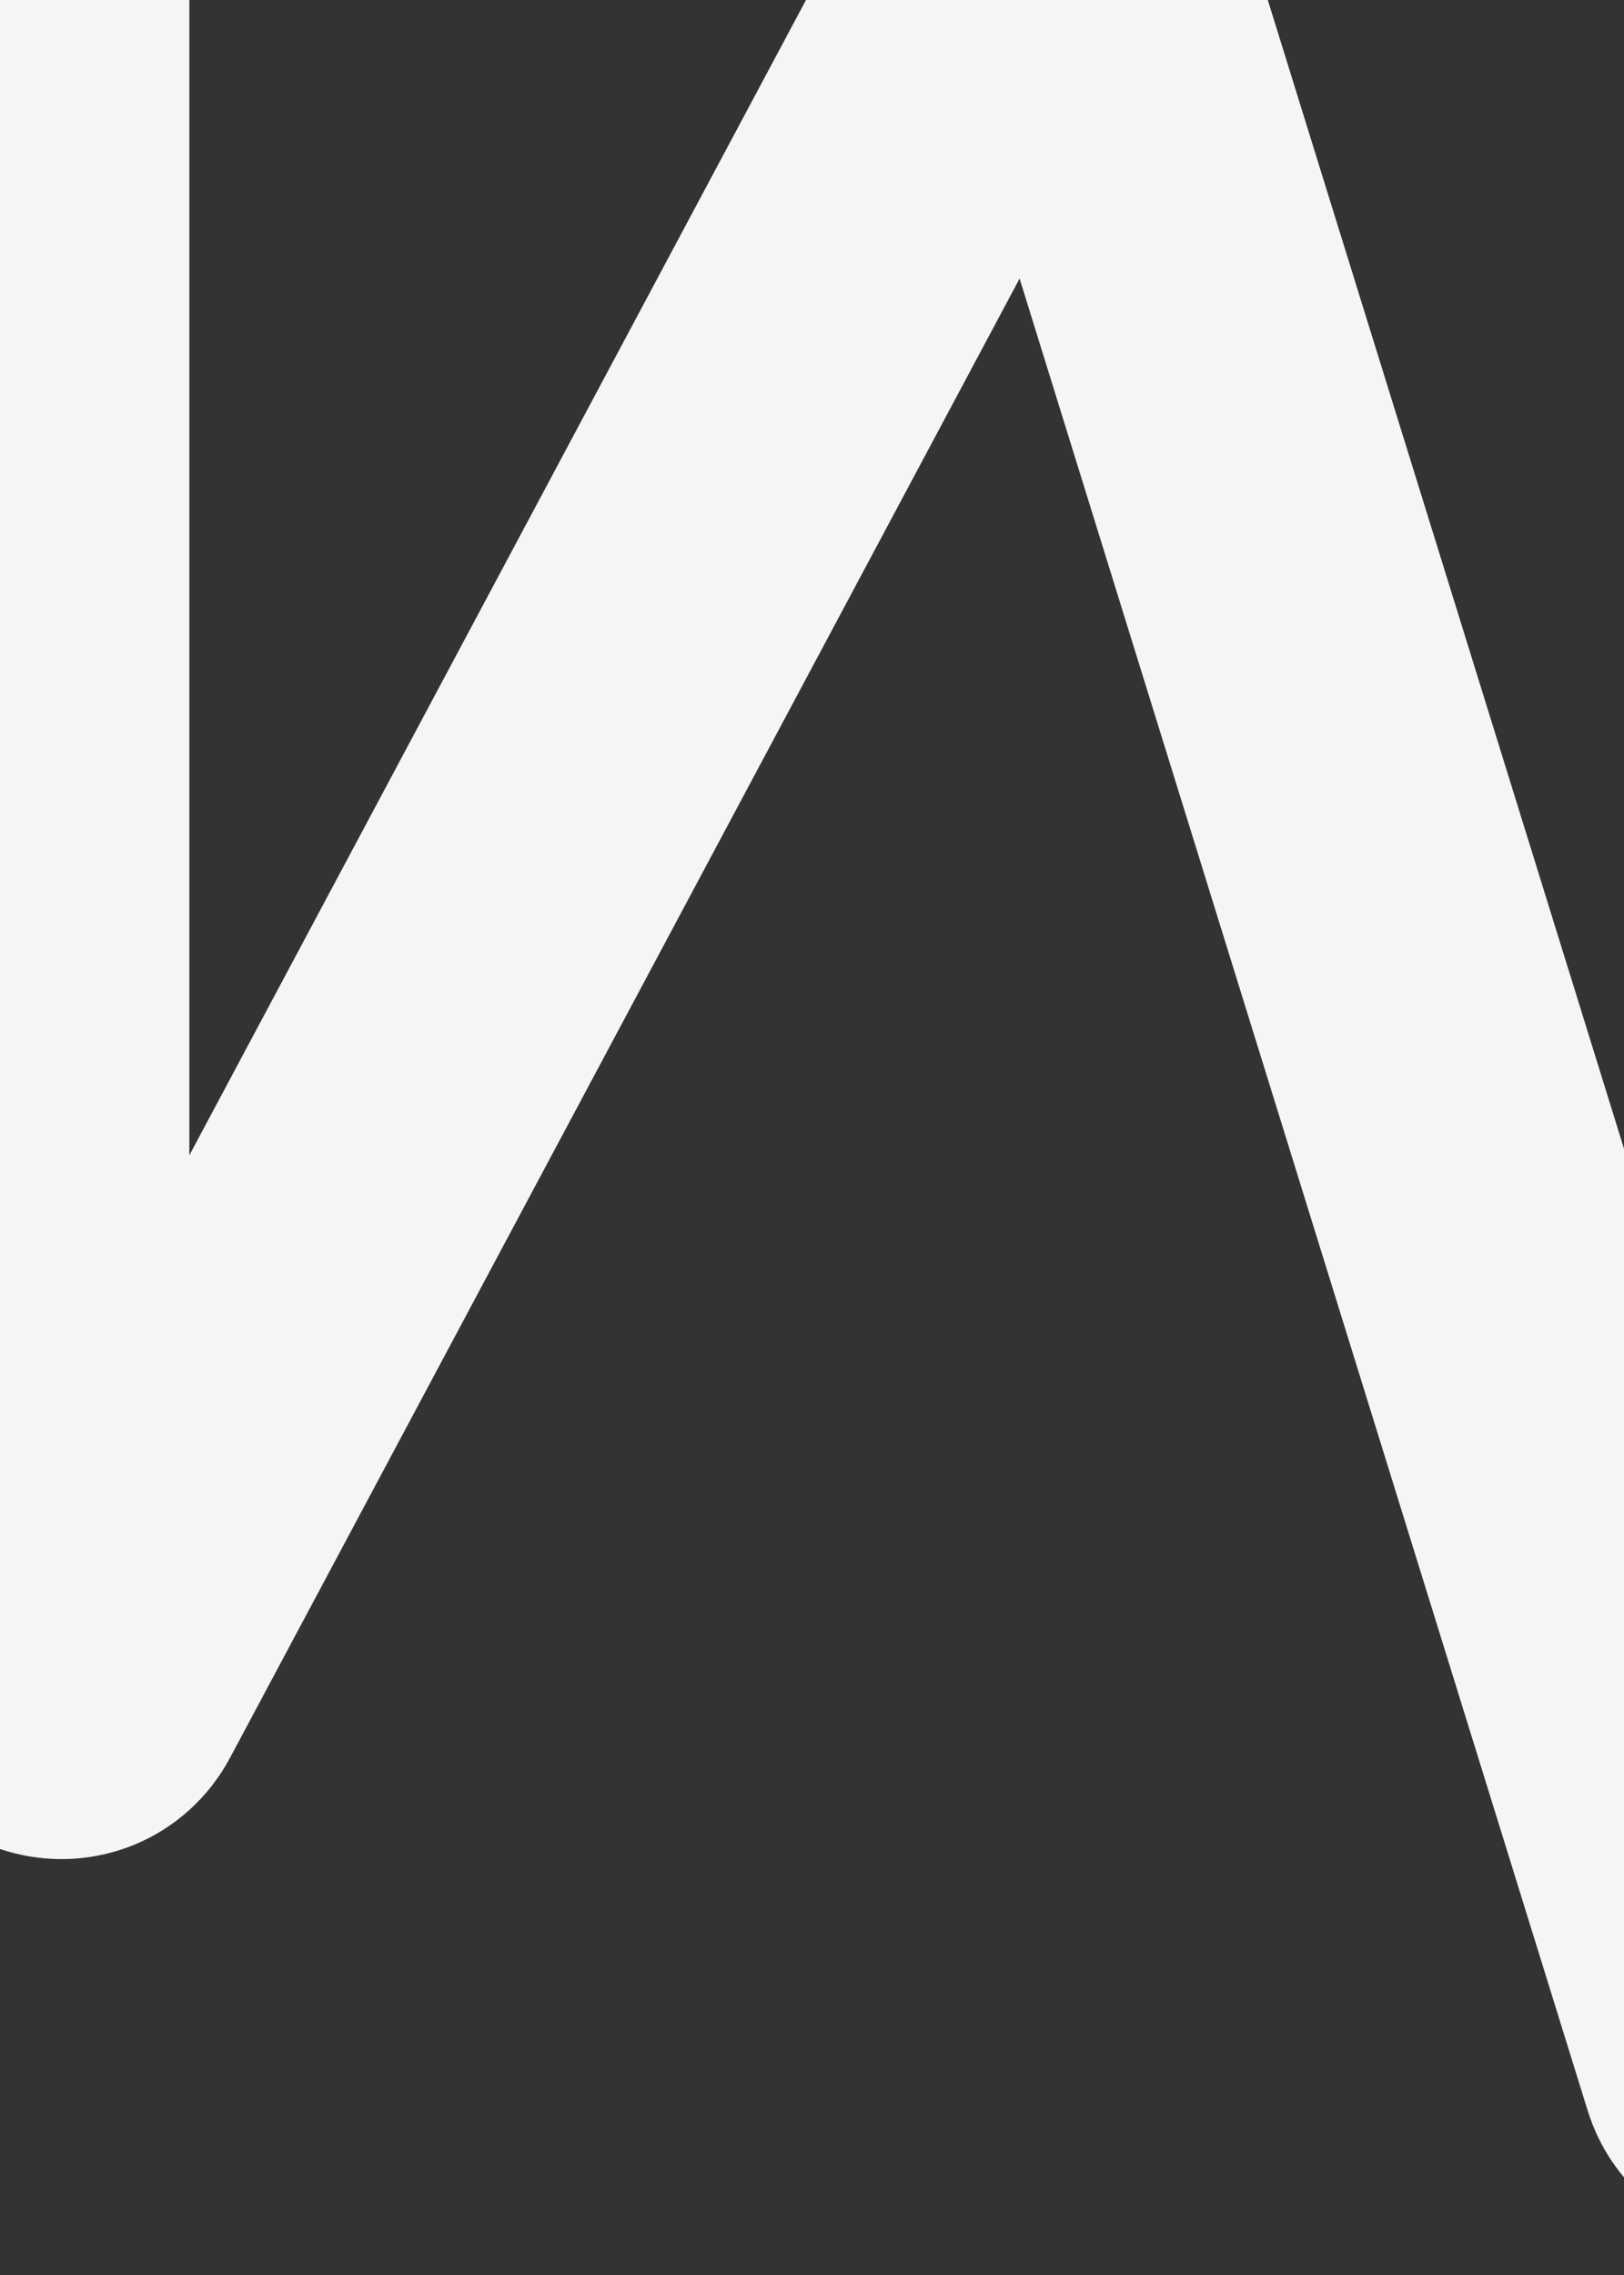 <?xml version="1.0" encoding="UTF-8"?> <svg xmlns="http://www.w3.org/2000/svg" width="375" height="525" viewBox="0 0 375 525" fill="none"><rect x="0" y="0" width="375" height="525" fill="#333333" stroke="none"/><path d="M1008.46 768.379L818.02 456.725C814.262 450.574 804.812 453.005 804.488 460.205L781.596 968.618C781.215 977.087 769.136 978.219 767.188 969.968L599.814 261.261C598.406 255.299 590.728 253.613 586.952 258.435L414.597 478.521C410.963 483.161 403.614 481.811 401.868 476.182L249.682 -14.297C247.76 -20.493 239.317 -21.297 236.261 -15.574L20.579 388.255C16.997 394.962 6.829 392.416 6.829 384.813L6.829 -230.661C6.829 -239.137 -5.184 -240.813 -7.504 -232.66L-312.496 839.499" stroke="#F5F5F5" stroke-width="73.79" stroke-linecap="round"></path></svg> 